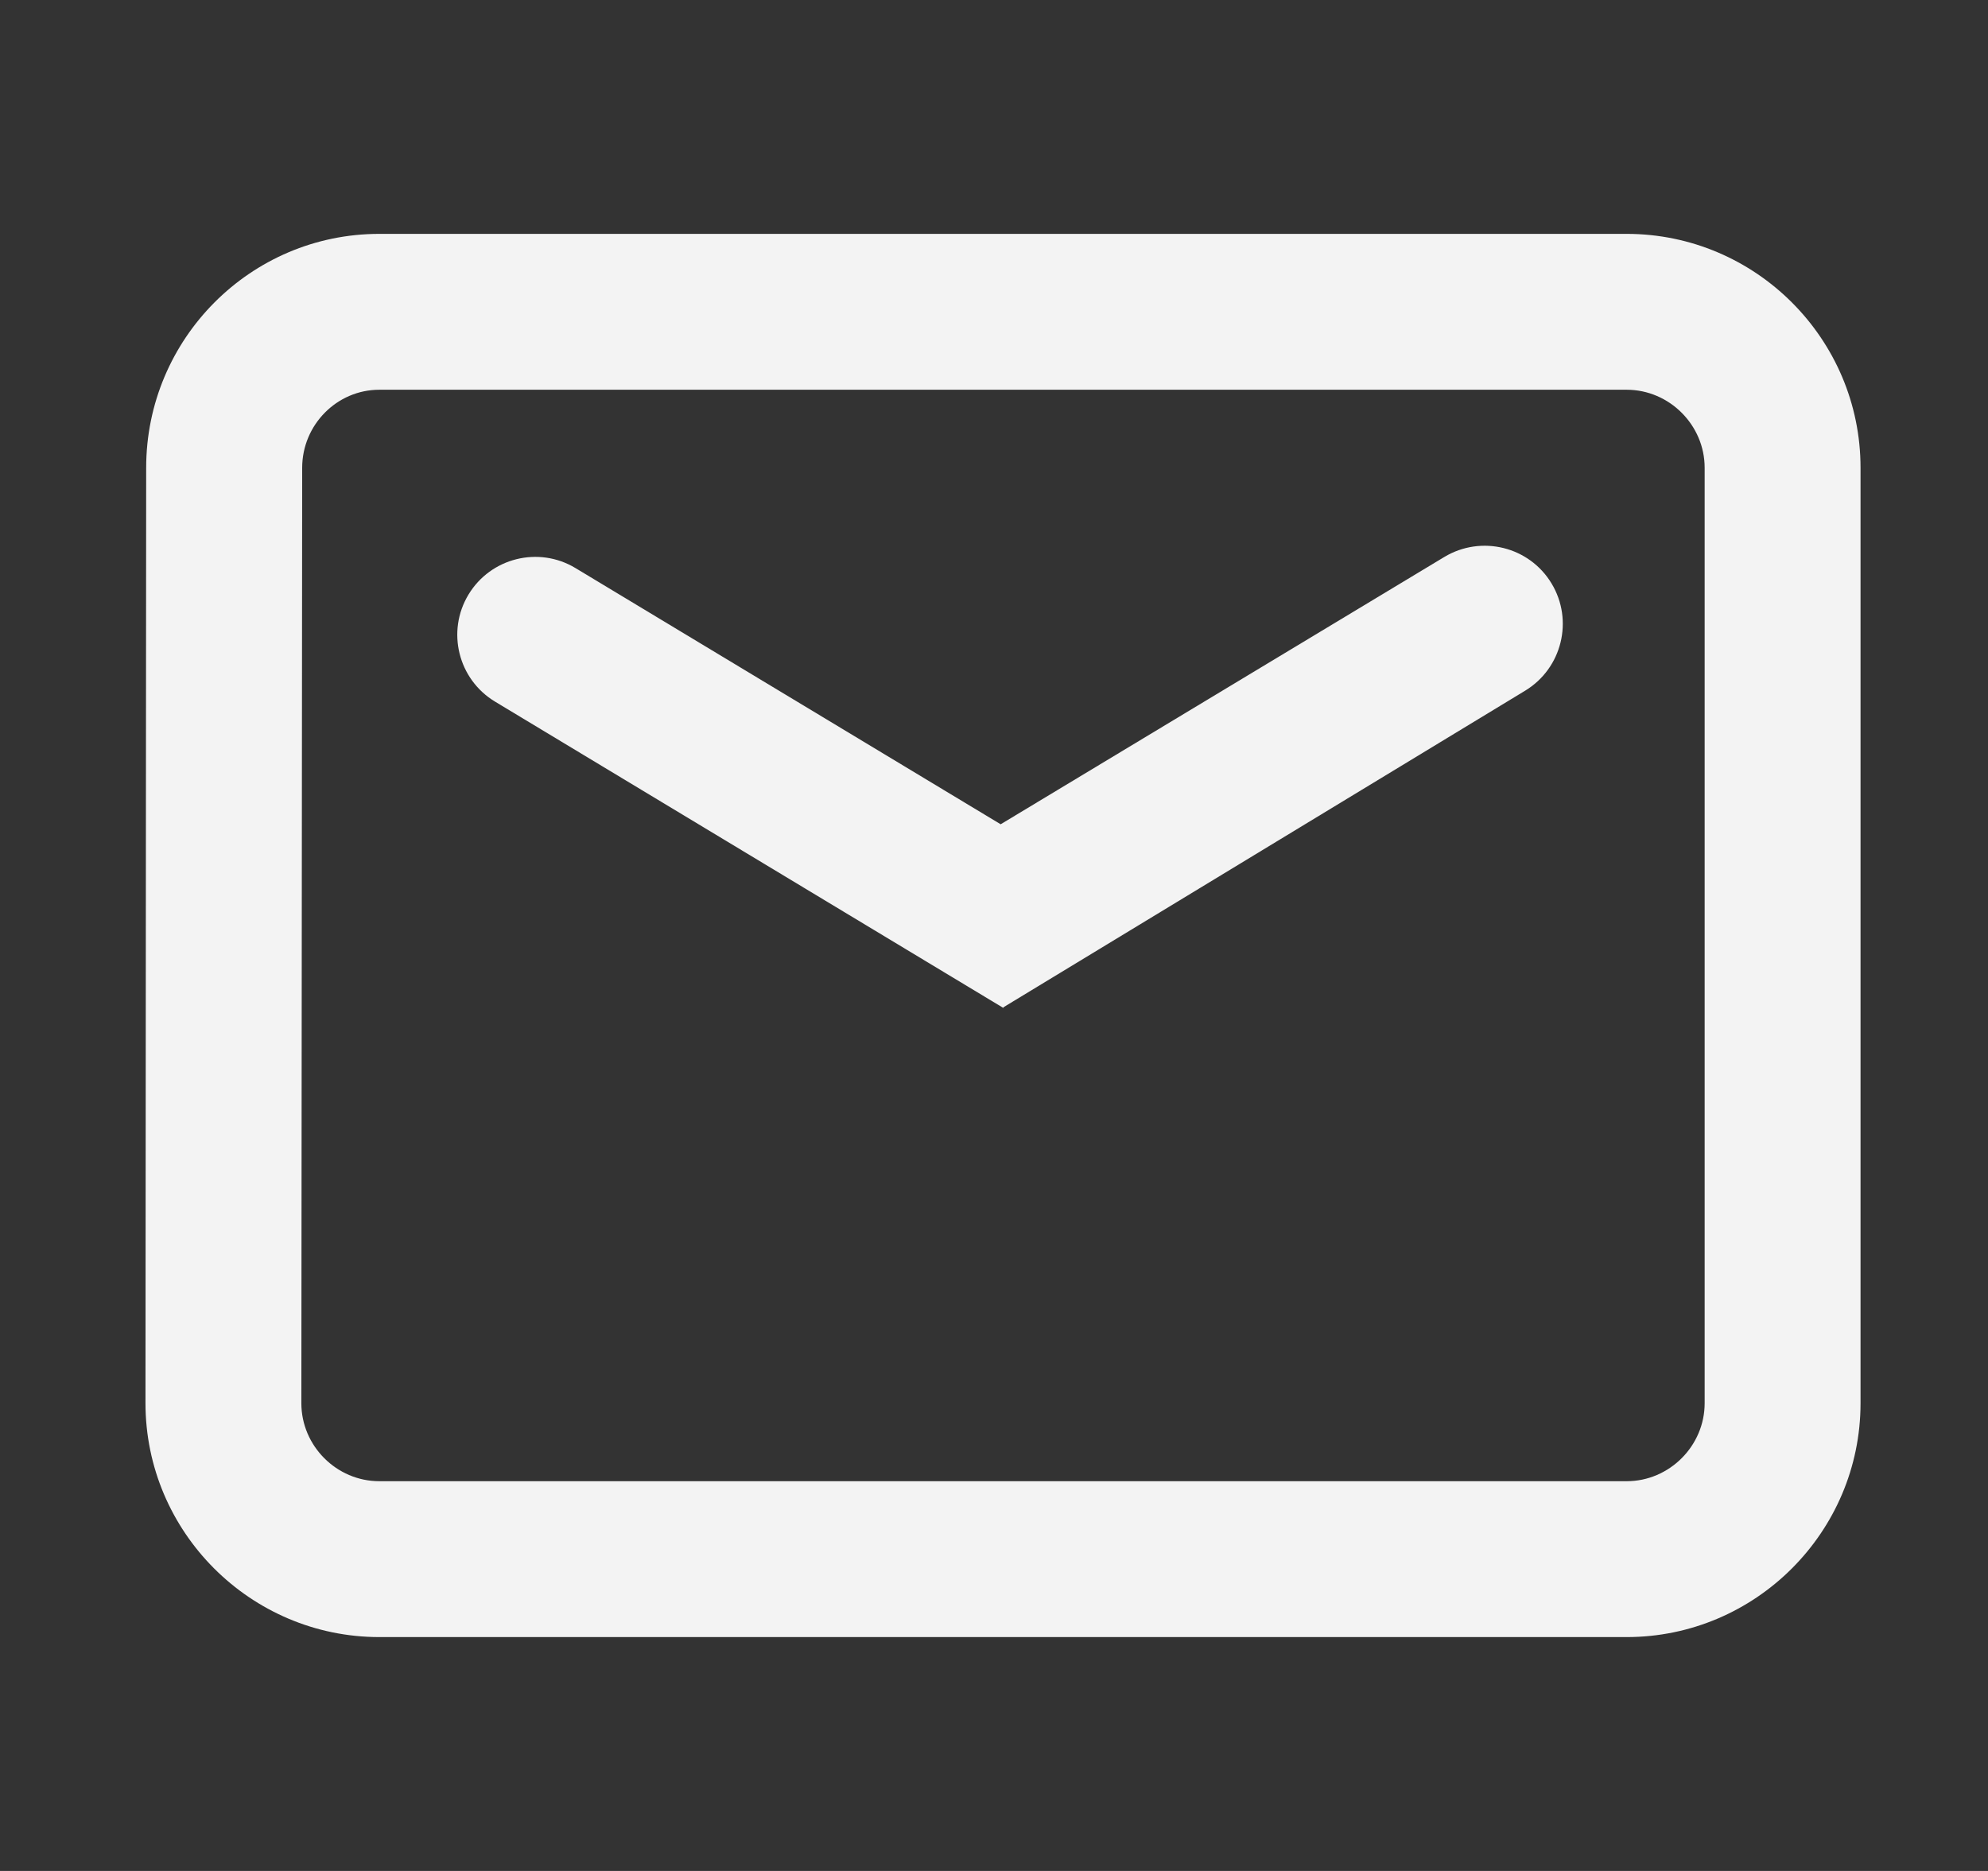 <svg width="17" height="16" viewBox="0 0 17 16" fill="none" xmlns="http://www.w3.org/2000/svg">
<rect x="0" y="0" width="17" height="16" fill="#333333" stroke="none"/>
<path fill-rule="evenodd" clip-rule="evenodd" d="M13.91 2H3.244C2.142 2 1.25 2.898 1.25 4L1.244 11.999C1.244 13.101 2.142 14 3.244 14H13.91C15.012 14 15.91 13.101 15.91 12V4C15.91 2.898 15.012 2 13.91 2ZM2.584 4.001C2.584 3.633 2.881 3.333 3.244 3.333H13.91C14.275 3.333 14.577 3.635 14.577 4V12C14.577 12.365 14.275 12.667 13.91 12.667H3.244C2.878 12.667 2.577 12.365 2.577 12L2.584 4.001ZM4.233 6C3.918 5.81 3.816 5.4 4.006 5.085C4.196 4.77 4.606 4.668 4.921 4.858L8.557 7.049L12.351 4.763C12.667 4.573 13.078 4.674 13.268 4.99C13.458 5.305 13.357 5.715 13.043 5.906L8.584 8.612L8.579 8.619L4.233 6Z" fill="#F3F3F3"/>
</svg>
